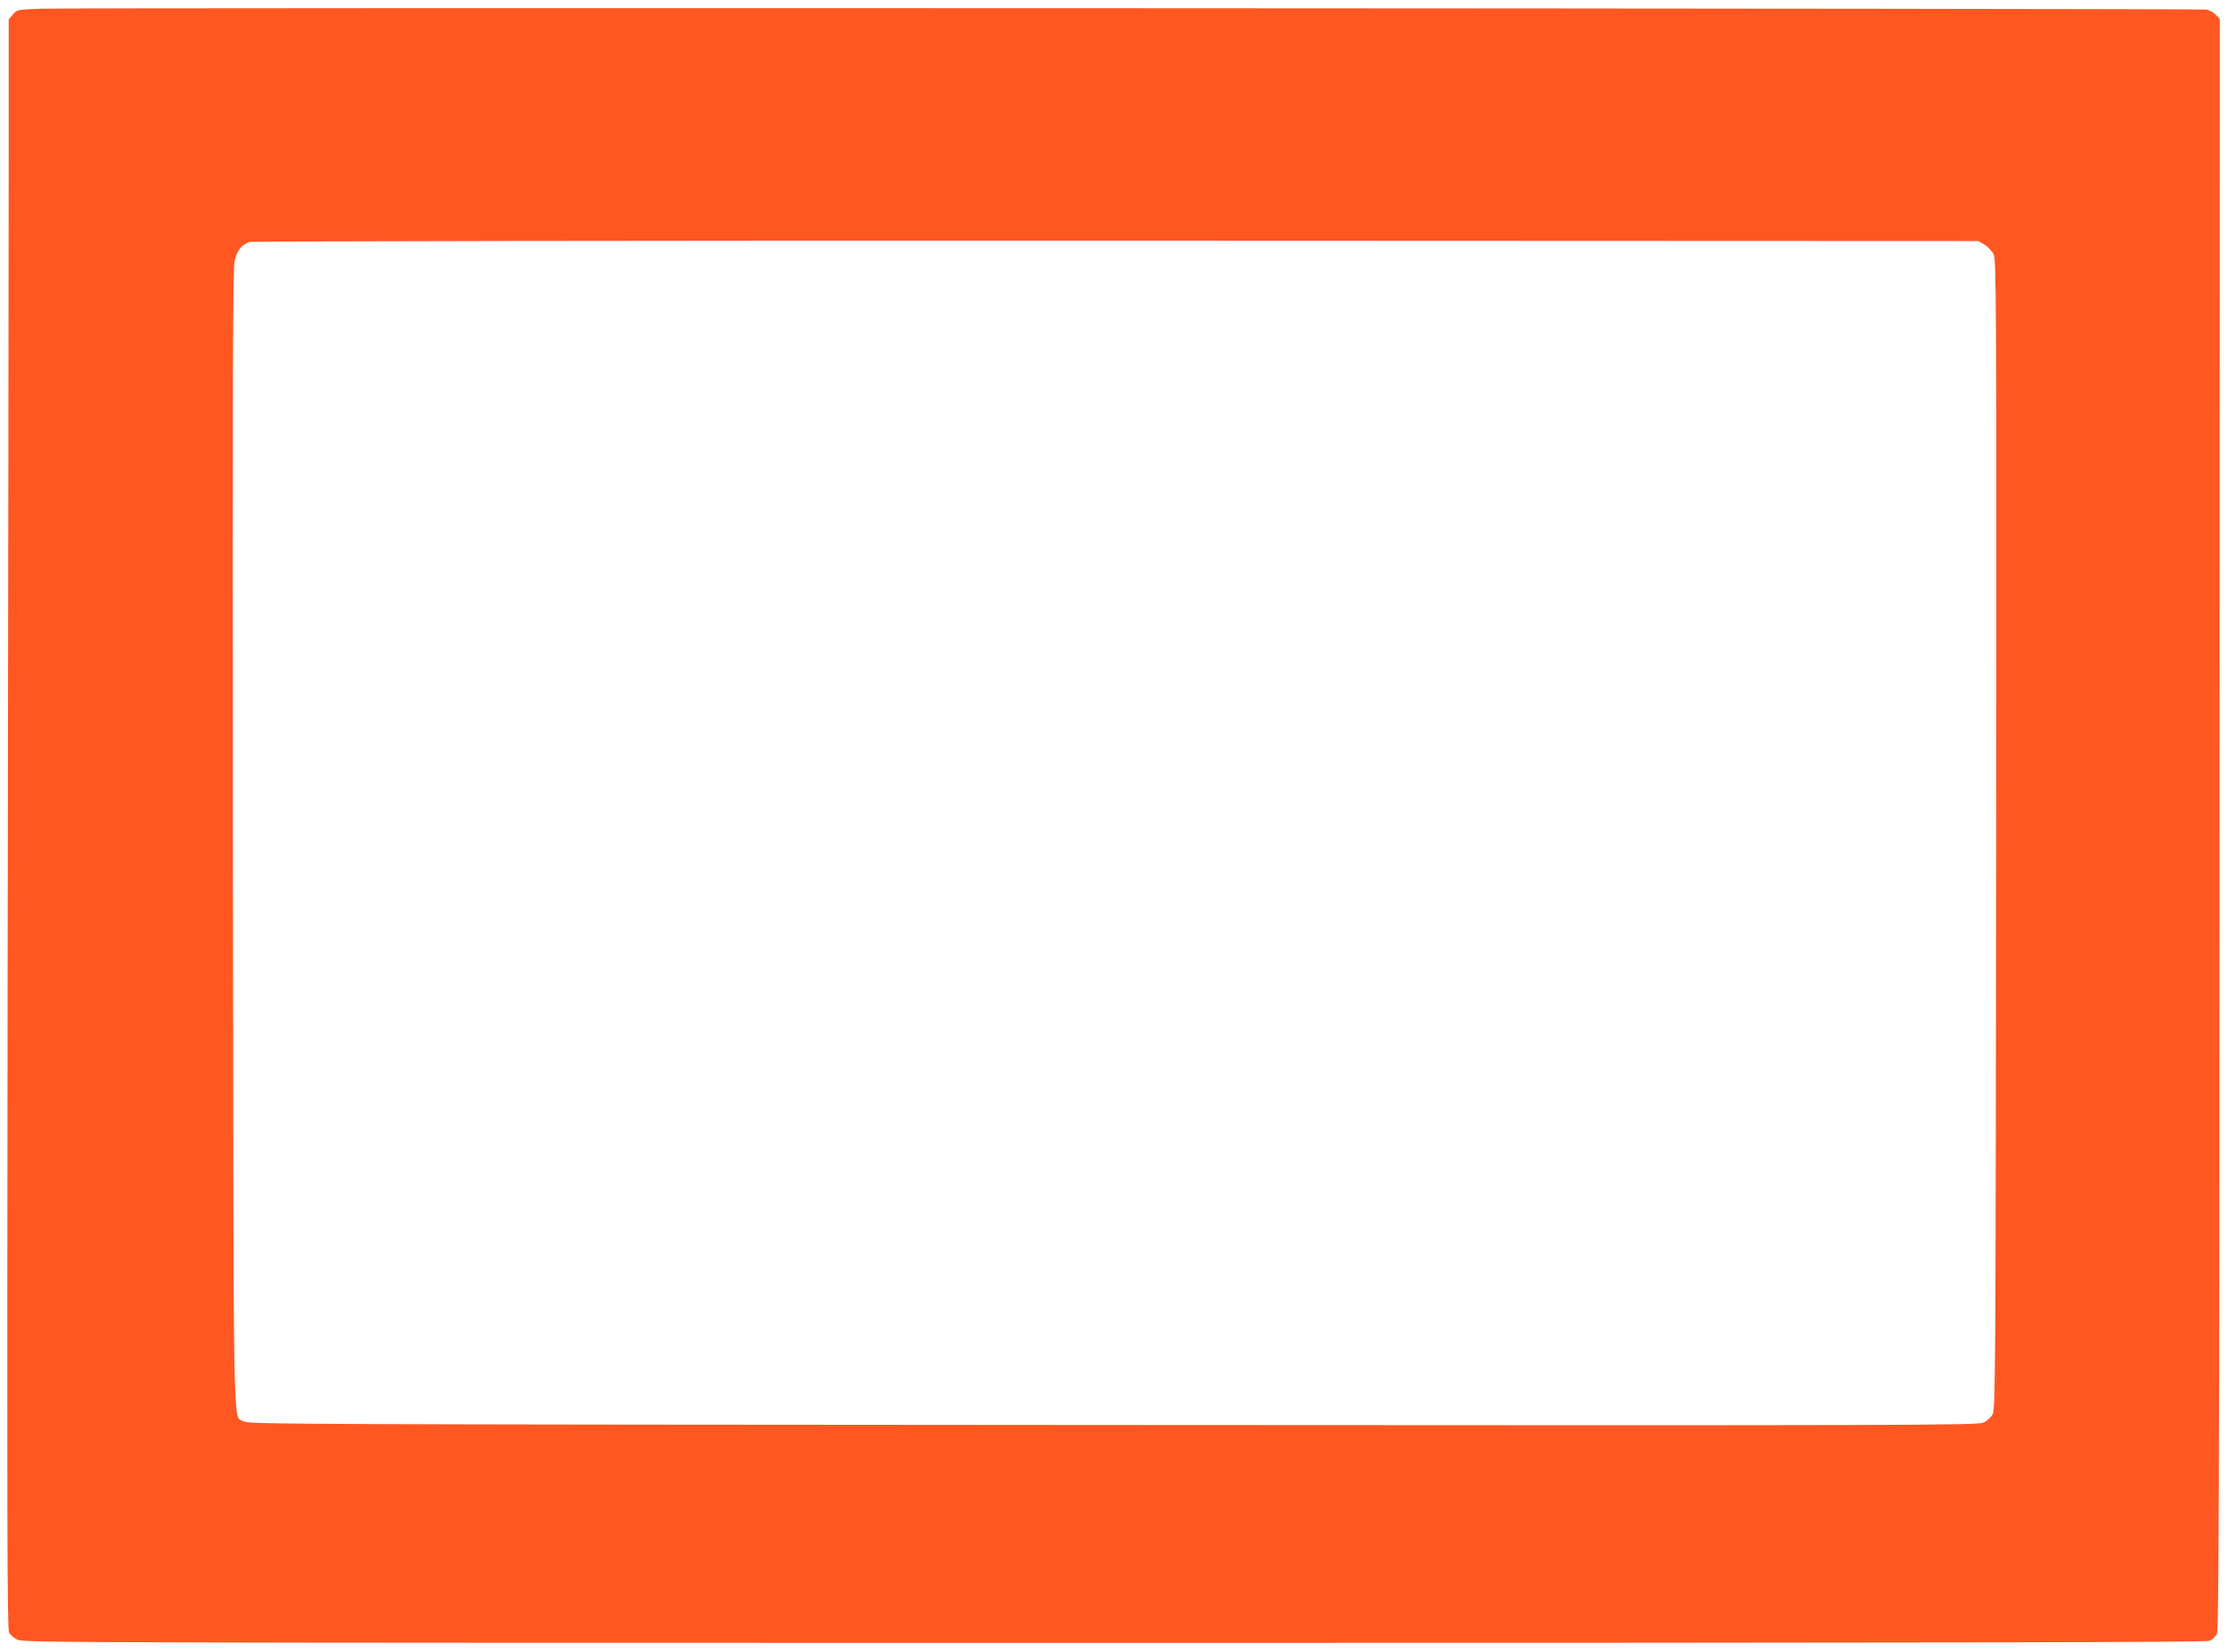 <?xml version="1.0" standalone="no"?>
<!DOCTYPE svg PUBLIC "-//W3C//DTD SVG 20010904//EN"
 "http://www.w3.org/TR/2001/REC-SVG-20010904/DTD/svg10.dtd">
<svg version="1.0" xmlns="http://www.w3.org/2000/svg"
 width="1280pt" height="949pt" viewBox="0 0 1280 949"
 preserveAspectRatio="xMidYMid meet">
<g transform="translate(0,949) scale(0.1,-0.1)"
fill="#ff5722" stroke="none">
<path d="M237 9440 c-137 -5 -139 -5 -163 -33 l-24 -28 0 -792 c0 -436 -3
-2515 -6 -4622 -4 -3183 -3 -3834 8 -3855 7 -14 29 -33 48 -42 33 -17 356 -18
6302 -18 4838 0 6273 3 6293 12 15 7 33 24 41 39 11 23 14 710 15 4653 l2
4627 -23 24 c-13 14 -37 27 -54 30 -38 7 -12248 12 -12439 5z m11163 -1355
c19 -12 43 -36 53 -55 16 -33 17 -207 15 -3335 -3 -3089 -4 -3302 -20 -3331
-9 -17 -33 -39 -53 -48 -33 -16 -356 -17 -5003 -14 -4772 3 -4968 4 -4994 21
-61 42 -56 -228 -60 3347 -2 2643 -1 3276 10 3321 14 61 41 95 88 109 16 4
2240 8 4979 7 l4950 -2 35 -20z"/>
</g>
</svg>
